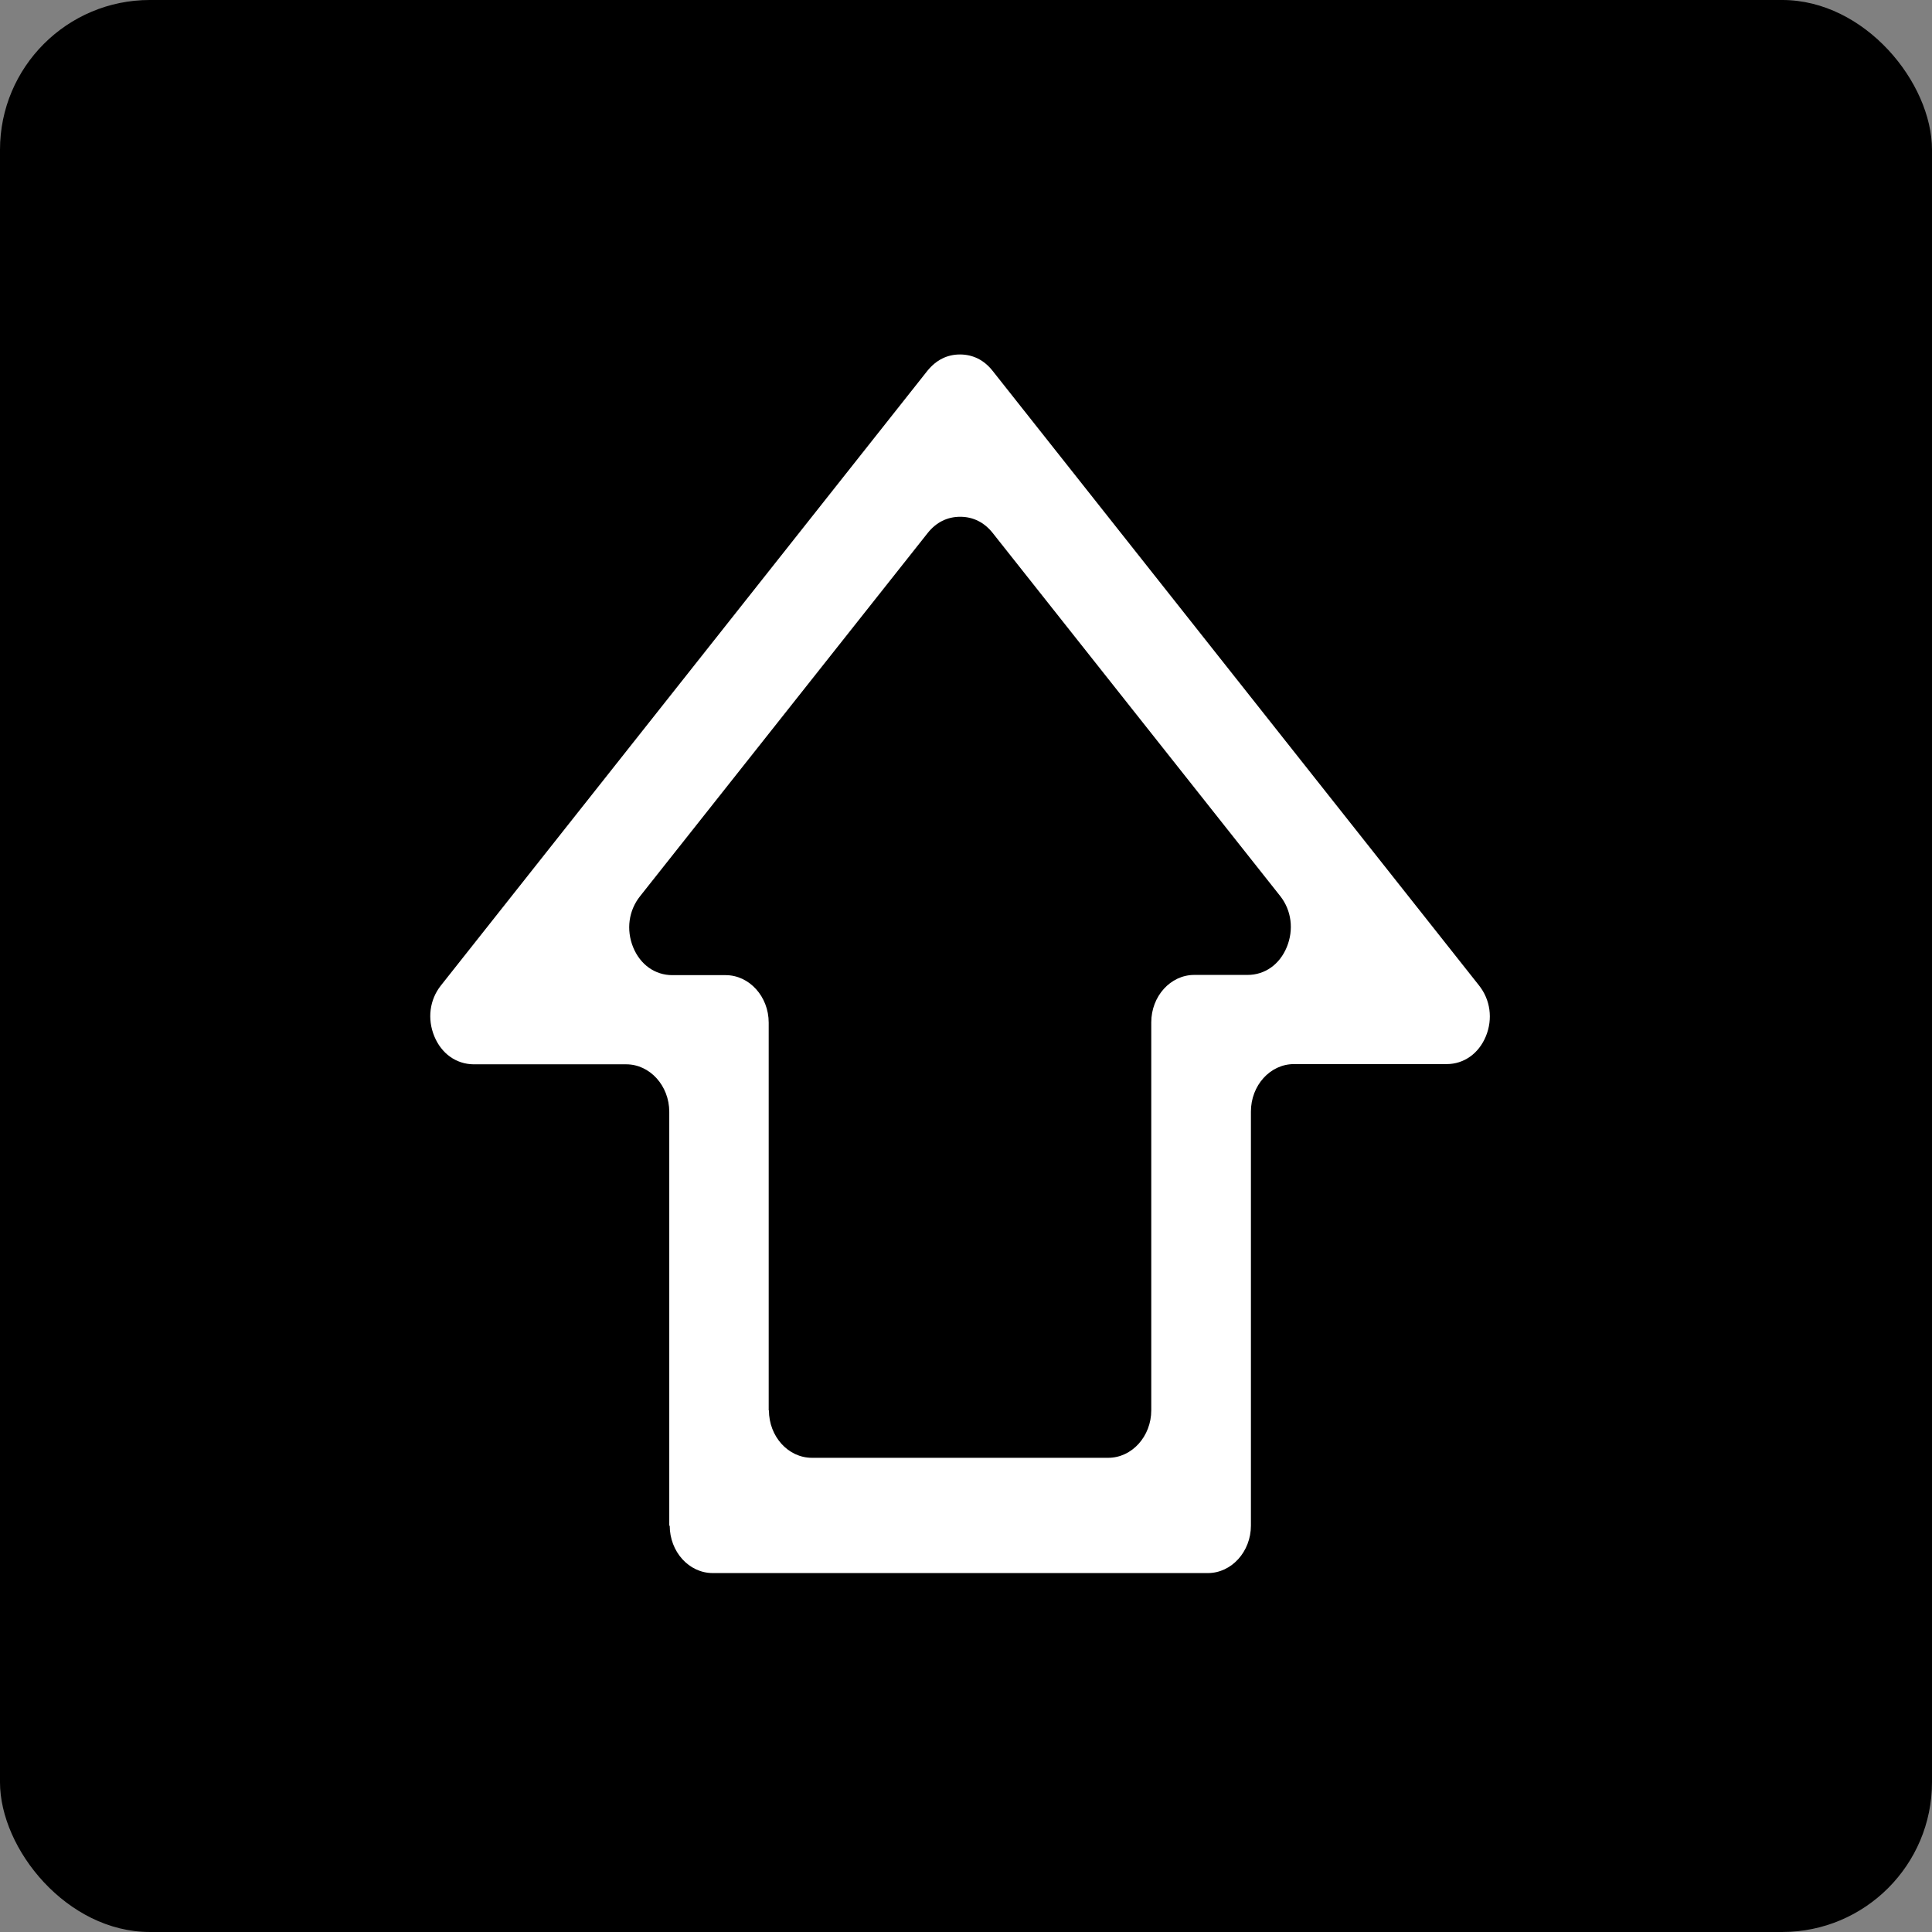 <!--?xml version="1.0" encoding="UTF-8" standalone="no"?-->
<!-- Creator: CorelDRAW -->

<svg xmlns:dc="http://purl.org/dc/elements/1.1/" xmlns:cc="http://creativecommons.org/ns#" xmlns:rdf="http://www.w3.org/1999/02/22-rdf-syntax-ns#" xmlns:svg="http://www.w3.org/2000/svg" xmlns="http://www.w3.org/2000/svg" xmlns:sodipodi="http://sodipodi.sourceforge.net/DTD/sodipodi-0.dtd" xmlns:inkscape="http://www.inkscape.org/namespaces/inkscape" xml:space="preserve" width="24.938mm" height="24.938mm" style="shape-rendering:geometricPrecision; text-rendering:geometricPrecision; image-rendering:optimizeQuality; fill-rule:evenodd; clip-rule:evenodd" viewBox="0 0 8.666 8.666" id="svg2" version="1.1" inkscape:version="0.48.3.1 r9886" sodipodi:docname="265.svg"><rect x="0" y="0" width="8.666" height="8.666" fill="#808080" stroke="none"/><sodipodi:namedview pagecolor="#ffffff" bordercolor="#666666" borderopacity="1" objecttolerance="10" gridtolerance="10" guidetolerance="10" inkscape:pageopacity="0" inkscape:pageshadow="2" inkscape:window-width="1440" inkscape:window-height="844" id="namedview16" showgrid="false" inkscape:zoom="2.6707799" inkscape:cx="44.182026" inkscape:cy="44.18185" inkscape:window-x="-4" inkscape:window-y="-4" inkscape:window-maximized="1" inkscape:current-layer="svg2"></sodipodi:namedview>
 <defs id="defs4">
  <style type="text/css" id="style6">
   
    .fil1 {fill:#9E0C11}
    .fil0 {fill:#C40404}
    .fil2 {fill:white}
   
  </style>
 
  
  
  
  
 </defs>
 <g id="dark" inkscape:label="#g2998"><rect class="fil0" x="-1.89158e-005" y="-2.44188e-005" width="8.666" height="8.666" rx="0.672" ry="0.672" id="rect10" style="fill: rgb(0, 0, 0);"></rect></g><g id="shadow" inkscape:label="#g3004"><path class="fil1" d="M 2.623,4.212 4.249,2.043 C 4.338,1.924 4.662,2.186 4.884,2.436 l 3.755,4.235 0,1.335 c 0,0.357 -0.284,0.65 -0.63,0.65 l -2.563,0 L 3.419,6.37 3.191,6.009 3.245,4.813 C 3.261,4.478 2.534,4.33 2.623,4.212 z" id="path12" inkscape:connector-curvature="0" style="fill: rgb(0, 0, 0);"></path></g><g id="shape" inkscape:label="#g3001"><path class="fil2" d="m 3.002,6.844 0,-1.857 c 0,-0.117 -0.087,-0.213 -0.193,-0.213 l -0.685,0 C 2.046,4.773 1.98,4.726 1.948,4.648 1.916,4.57 1.927,4.484 1.978,4.42 l 2.182,-2.757 C 4.199,1.615 4.248,1.59 4.306,1.59 c 0.058,3.48e-5 0.108,0.025 0.146,0.073 l 2.182,2.757 C 6.685,4.484 6.697,4.57 6.665,4.648 6.633,4.726 6.566,4.773 6.489,4.773 l -0.685,0 c -0.107,0 -0.193,0.096 -0.193,0.213 l 0,1.857 c 0,0.117 -0.087,0.213 -0.193,0.213 l -2.221,0 c -0.107,0 -0.193,-0.096 -0.193,-0.213 z m 0.446,-0.517 0,-1.74 c 0,-0.117 -0.087,-0.213 -0.193,-0.213 l -0.239,0 c -0.078,0 -0.144,-0.047 -0.176,-0.125 C 2.808,4.17 2.82,4.084 2.871,4.02 l 1.29,-1.629 c 0.038,-0.048 0.088,-0.073 0.146,-0.073 0.058,3.48e-5 0.108,0.025 0.146,0.073 l 1.29,1.629 C 5.793,4.084 5.804,4.17 5.772,4.248 5.74,4.326 5.674,4.373 5.596,4.373 l -0.239,0 c -0.107,0 -0.193,0.096 -0.193,0.213 l 0,1.74 c 0,0.117 -0.087,0.213 -0.193,0.213 l -1.329,0 c -0.107,0 -0.193,-0.096 -0.193,-0.213 z" id="path14" inkscape:connector-curvature="0" style="fill:#ffffff"></path></g>
</svg>